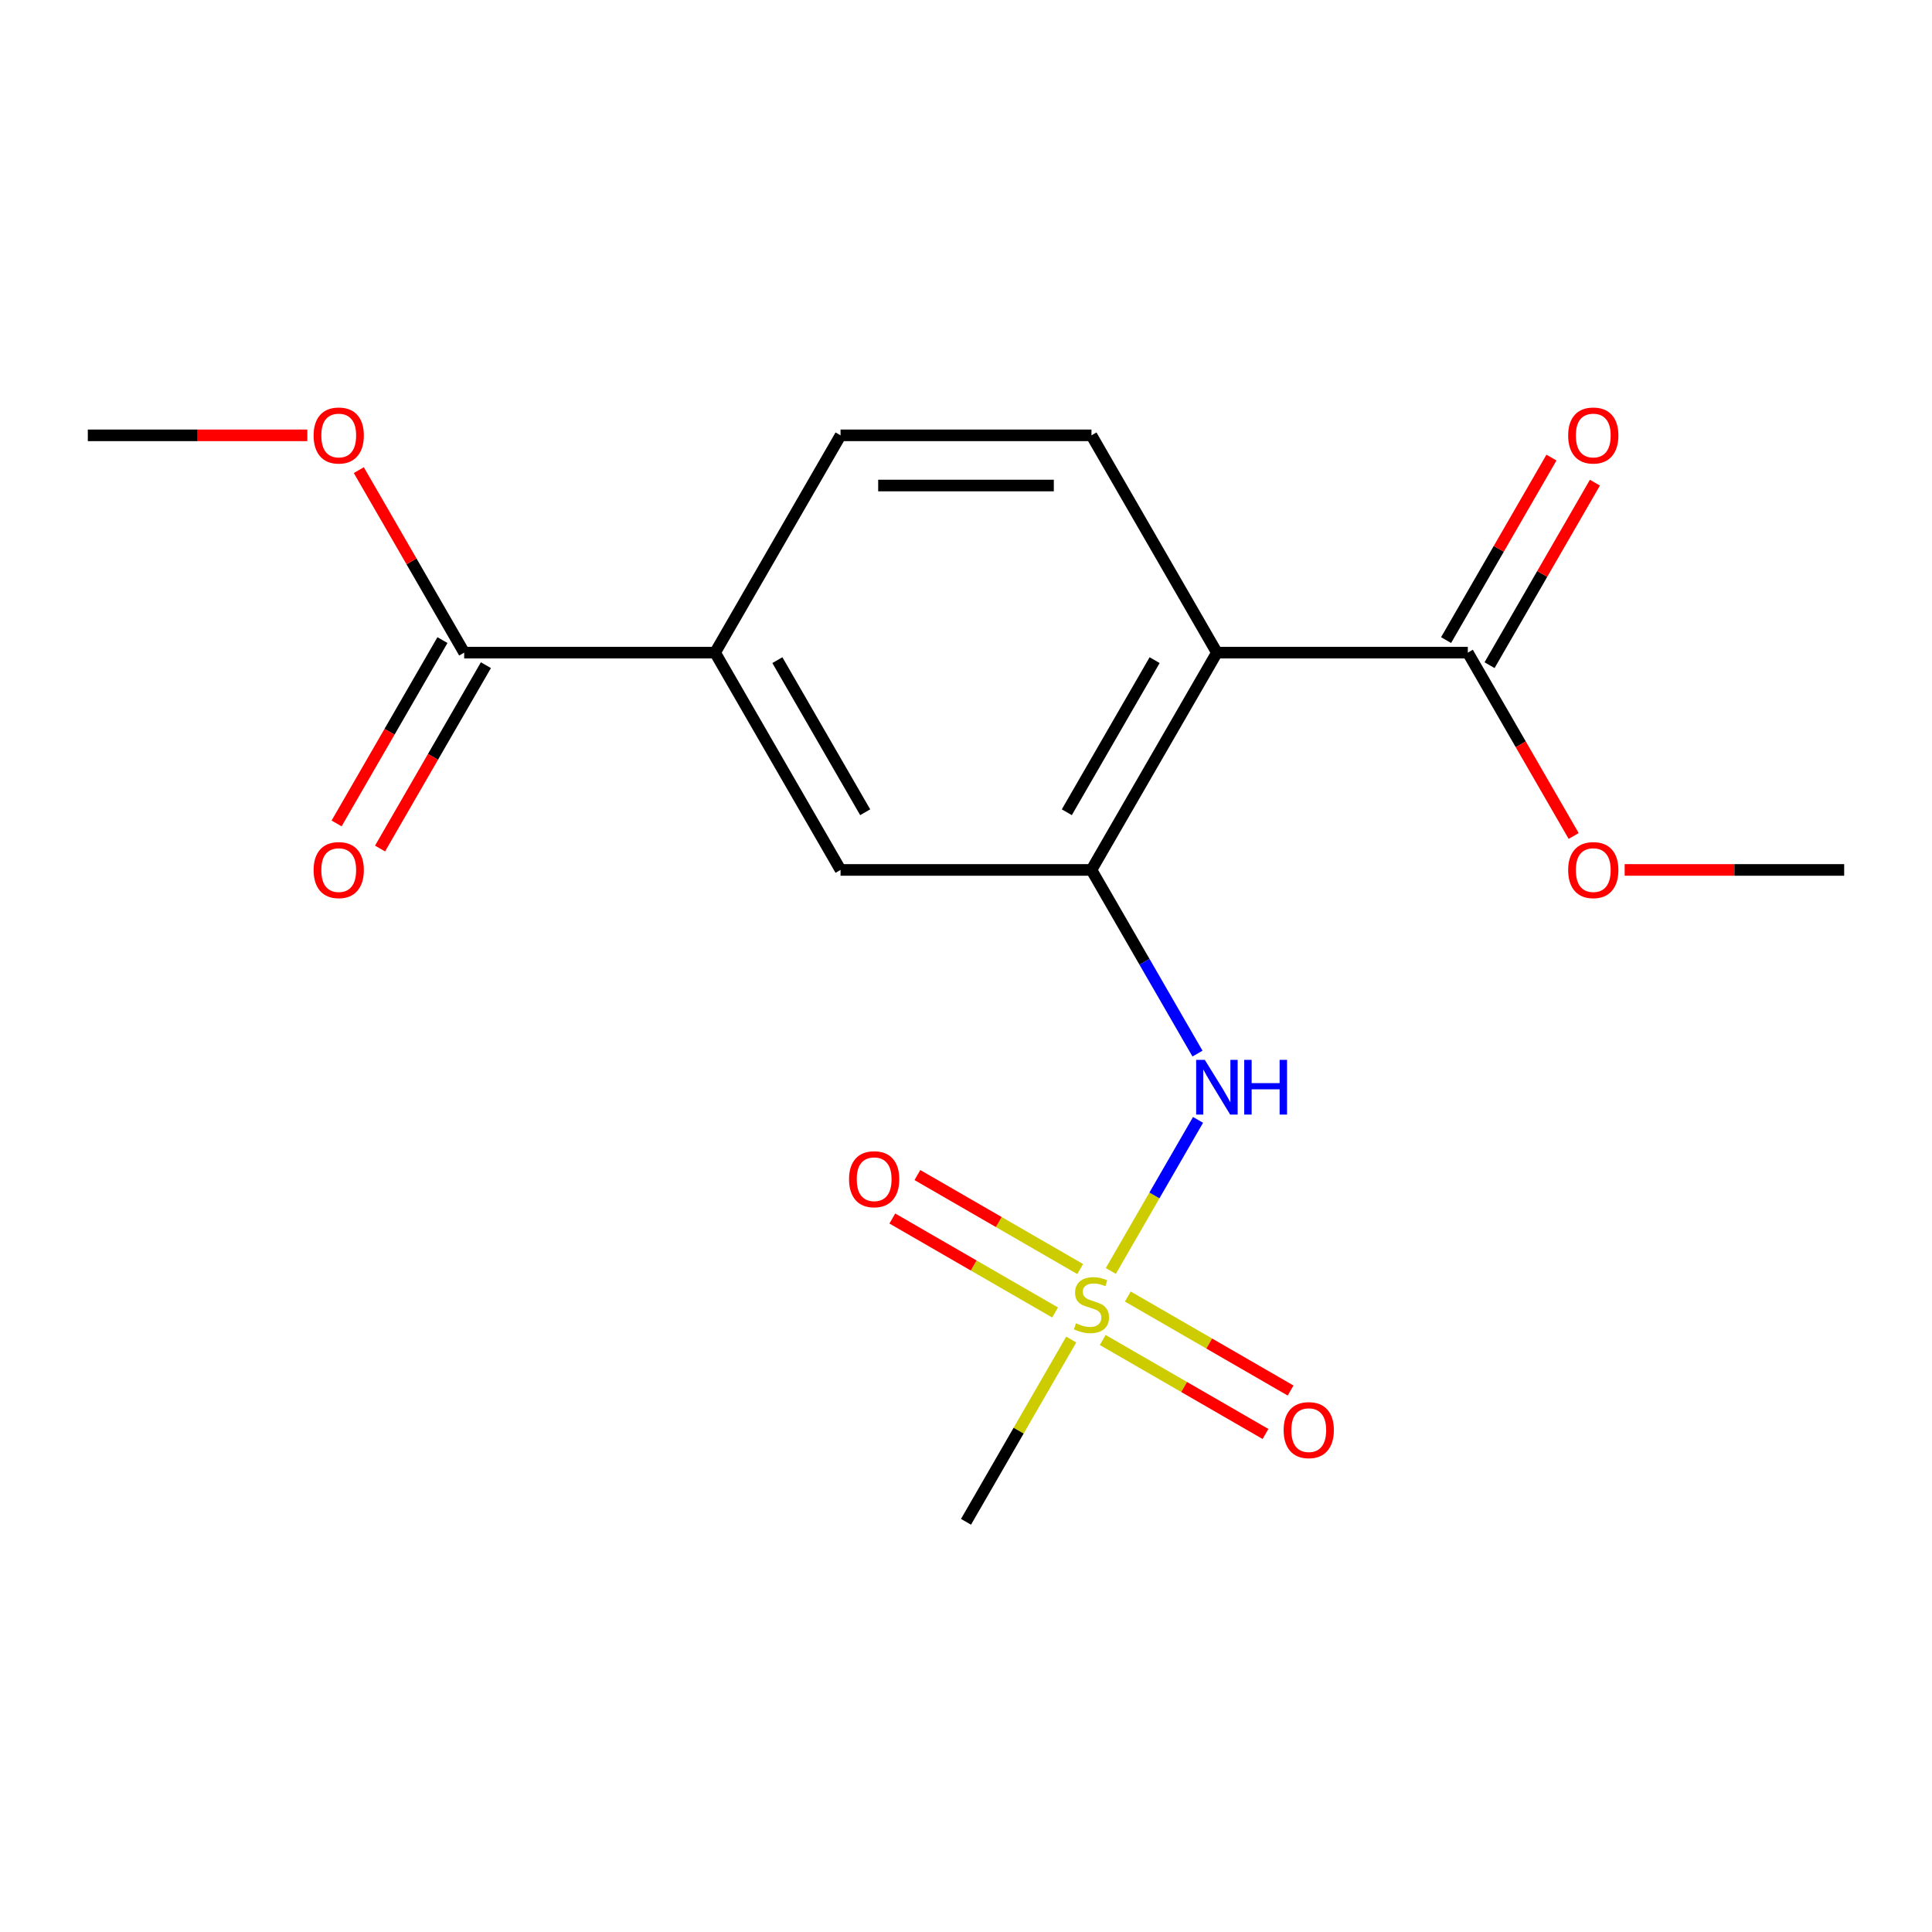 <?xml version='1.0' encoding='iso-8859-1'?>
<svg version='1.1' baseProfile='full'
              xmlns='http://www.w3.org/2000/svg'
                      xmlns:rdkit='http://www.rdkit.org/xml'
                      xmlns:xlink='http://www.w3.org/1999/xlink'
                  xml:space='preserve'
width='1000px' height='1000px' viewBox='0 0 1000 1000'>
<!-- END OF HEADER -->
<rect style='opacity:1.0;fill:#FFFFFF;stroke:none' width='1000' height='1000' x='0' y='0'> </rect>
<path class='bond-2' d='M 574.962,657.849 L 597.536,618.749' style='fill:none;fill-rule:evenodd;stroke:#CCCC00;stroke-width:6px;stroke-linecap:butt;stroke-linejoin:miter;stroke-opacity:1' />
<path class='bond-2' d='M 597.536,618.749 L 620.11,579.65' style='fill:none;fill-rule:evenodd;stroke:#0000FF;stroke-width:6px;stroke-linecap:butt;stroke-linejoin:miter;stroke-opacity:1' />
<path class='bond-8' d='M 559.102,656.851 L 516.975,632.53' style='fill:none;fill-rule:evenodd;stroke:#CCCC00;stroke-width:6px;stroke-linecap:butt;stroke-linejoin:miter;stroke-opacity:1' />
<path class='bond-8' d='M 516.975,632.53 L 474.849,608.208' style='fill:none;fill-rule:evenodd;stroke:#FF0000;stroke-width:6px;stroke-linecap:butt;stroke-linejoin:miter;stroke-opacity:1' />
<path class='bond-8' d='M 546.115,679.346 L 503.988,655.024' style='fill:none;fill-rule:evenodd;stroke:#CCCC00;stroke-width:6px;stroke-linecap:butt;stroke-linejoin:miter;stroke-opacity:1' />
<path class='bond-8' d='M 503.988,655.024 L 461.862,630.702' style='fill:none;fill-rule:evenodd;stroke:#FF0000;stroke-width:6px;stroke-linecap:butt;stroke-linejoin:miter;stroke-opacity:1' />
<path class='bond-9' d='M 570.768,693.579 L 612.895,717.901' style='fill:none;fill-rule:evenodd;stroke:#CCCC00;stroke-width:6px;stroke-linecap:butt;stroke-linejoin:miter;stroke-opacity:1' />
<path class='bond-9' d='M 612.895,717.901 L 655.021,742.223' style='fill:none;fill-rule:evenodd;stroke:#FF0000;stroke-width:6px;stroke-linecap:butt;stroke-linejoin:miter;stroke-opacity:1' />
<path class='bond-9' d='M 583.755,671.085 L 625.882,695.407' style='fill:none;fill-rule:evenodd;stroke:#CCCC00;stroke-width:6px;stroke-linecap:butt;stroke-linejoin:miter;stroke-opacity:1' />
<path class='bond-9' d='M 625.882,695.407 L 668.008,719.729' style='fill:none;fill-rule:evenodd;stroke:#FF0000;stroke-width:6px;stroke-linecap:butt;stroke-linejoin:miter;stroke-opacity:1' />
<path class='bond-13' d='M 554.47,693.342 L 527.235,740.514' style='fill:none;fill-rule:evenodd;stroke:#CCCC00;stroke-width:6px;stroke-linecap:butt;stroke-linejoin:miter;stroke-opacity:1' />
<path class='bond-13' d='M 527.235,740.514 L 500,787.686' style='fill:none;fill-rule:evenodd;stroke:#000000;stroke-width:6px;stroke-linecap:butt;stroke-linejoin:miter;stroke-opacity:1' />
<path class='bond-0' d='M 629.87,337.803 L 564.935,450.274' style='fill:none;fill-rule:evenodd;stroke:#000000;stroke-width:6px;stroke-linecap:butt;stroke-linejoin:miter;stroke-opacity:1' />
<path class='bond-0' d='M 597.636,341.686 L 552.181,420.416' style='fill:none;fill-rule:evenodd;stroke:#000000;stroke-width:6px;stroke-linecap:butt;stroke-linejoin:miter;stroke-opacity:1' />
<path class='bond-3' d='M 629.87,337.803 L 759.74,337.803' style='fill:none;fill-rule:evenodd;stroke:#000000;stroke-width:6px;stroke-linecap:butt;stroke-linejoin:miter;stroke-opacity:1' />
<path class='bond-7' d='M 629.87,337.803 L 564.935,225.332' style='fill:none;fill-rule:evenodd;stroke:#000000;stroke-width:6px;stroke-linecap:butt;stroke-linejoin:miter;stroke-opacity:1' />
<path class='bond-1' d='M 564.935,450.274 L 592.378,497.806' style='fill:none;fill-rule:evenodd;stroke:#000000;stroke-width:6px;stroke-linecap:butt;stroke-linejoin:miter;stroke-opacity:1' />
<path class='bond-1' d='M 592.378,497.806 L 619.82,545.338' style='fill:none;fill-rule:evenodd;stroke:#0000FF;stroke-width:6px;stroke-linecap:butt;stroke-linejoin:miter;stroke-opacity:1' />
<path class='bond-6' d='M 564.935,450.274 L 435.065,450.274' style='fill:none;fill-rule:evenodd;stroke:#000000;stroke-width:6px;stroke-linecap:butt;stroke-linejoin:miter;stroke-opacity:1' />
<path class='bond-11' d='M 770.987,344.296 L 798.257,297.064' style='fill:none;fill-rule:evenodd;stroke:#000000;stroke-width:6px;stroke-linecap:butt;stroke-linejoin:miter;stroke-opacity:1' />
<path class='bond-11' d='M 798.257,297.064 L 825.526,249.832' style='fill:none;fill-rule:evenodd;stroke:#FF0000;stroke-width:6px;stroke-linecap:butt;stroke-linejoin:miter;stroke-opacity:1' />
<path class='bond-11' d='M 748.493,331.309 L 775.763,284.077' style='fill:none;fill-rule:evenodd;stroke:#000000;stroke-width:6px;stroke-linecap:butt;stroke-linejoin:miter;stroke-opacity:1' />
<path class='bond-11' d='M 775.763,284.077 L 803.032,236.845' style='fill:none;fill-rule:evenodd;stroke:#FF0000;stroke-width:6px;stroke-linecap:butt;stroke-linejoin:miter;stroke-opacity:1' />
<path class='bond-14' d='M 759.74,337.803 L 787.137,385.255' style='fill:none;fill-rule:evenodd;stroke:#000000;stroke-width:6px;stroke-linecap:butt;stroke-linejoin:miter;stroke-opacity:1' />
<path class='bond-14' d='M 787.137,385.255 L 814.533,432.707' style='fill:none;fill-rule:evenodd;stroke:#FF0000;stroke-width:6px;stroke-linecap:butt;stroke-linejoin:miter;stroke-opacity:1' />
<path class='bond-4' d='M 240.26,337.803 L 370.13,337.803' style='fill:none;fill-rule:evenodd;stroke:#000000;stroke-width:6px;stroke-linecap:butt;stroke-linejoin:miter;stroke-opacity:1' />
<path class='bond-12' d='M 229.013,331.309 L 201.616,378.761' style='fill:none;fill-rule:evenodd;stroke:#000000;stroke-width:6px;stroke-linecap:butt;stroke-linejoin:miter;stroke-opacity:1' />
<path class='bond-12' d='M 201.616,378.761 L 174.22,426.213' style='fill:none;fill-rule:evenodd;stroke:#FF0000;stroke-width:6px;stroke-linecap:butt;stroke-linejoin:miter;stroke-opacity:1' />
<path class='bond-12' d='M 251.507,344.296 L 224.11,391.748' style='fill:none;fill-rule:evenodd;stroke:#000000;stroke-width:6px;stroke-linecap:butt;stroke-linejoin:miter;stroke-opacity:1' />
<path class='bond-12' d='M 224.11,391.748 L 196.714,439.2' style='fill:none;fill-rule:evenodd;stroke:#FF0000;stroke-width:6px;stroke-linecap:butt;stroke-linejoin:miter;stroke-opacity:1' />
<path class='bond-15' d='M 240.26,337.803 L 212.99,290.571' style='fill:none;fill-rule:evenodd;stroke:#000000;stroke-width:6px;stroke-linecap:butt;stroke-linejoin:miter;stroke-opacity:1' />
<path class='bond-15' d='M 212.99,290.571 L 185.721,243.339' style='fill:none;fill-rule:evenodd;stroke:#FF0000;stroke-width:6px;stroke-linecap:butt;stroke-linejoin:miter;stroke-opacity:1' />
<path class='bond-5' d='M 370.13,337.803 L 435.065,450.274' style='fill:none;fill-rule:evenodd;stroke:#000000;stroke-width:6px;stroke-linecap:butt;stroke-linejoin:miter;stroke-opacity:1' />
<path class='bond-5' d='M 402.364,341.686 L 447.819,420.416' style='fill:none;fill-rule:evenodd;stroke:#000000;stroke-width:6px;stroke-linecap:butt;stroke-linejoin:miter;stroke-opacity:1' />
<path class='bond-10' d='M 370.13,337.803 L 435.065,225.332' style='fill:none;fill-rule:evenodd;stroke:#000000;stroke-width:6px;stroke-linecap:butt;stroke-linejoin:miter;stroke-opacity:1' />
<path class='bond-18' d='M 564.935,225.332 L 435.065,225.332' style='fill:none;fill-rule:evenodd;stroke:#000000;stroke-width:6px;stroke-linecap:butt;stroke-linejoin:miter;stroke-opacity:1' />
<path class='bond-18' d='M 545.455,251.306 L 454.545,251.306' style='fill:none;fill-rule:evenodd;stroke:#000000;stroke-width:6px;stroke-linecap:butt;stroke-linejoin:miter;stroke-opacity:1' />
<path class='bond-16' d='M 840.922,450.274 L 897.734,450.274' style='fill:none;fill-rule:evenodd;stroke:#FF0000;stroke-width:6px;stroke-linecap:butt;stroke-linejoin:miter;stroke-opacity:1' />
<path class='bond-16' d='M 897.734,450.274 L 954.545,450.274' style='fill:none;fill-rule:evenodd;stroke:#000000;stroke-width:6px;stroke-linecap:butt;stroke-linejoin:miter;stroke-opacity:1' />
<path class='bond-17' d='M 159.078,225.332 L 102.266,225.332' style='fill:none;fill-rule:evenodd;stroke:#FF0000;stroke-width:6px;stroke-linecap:butt;stroke-linejoin:miter;stroke-opacity:1' />
<path class='bond-17' d='M 102.266,225.332 L 45.455,225.332' style='fill:none;fill-rule:evenodd;stroke:#000000;stroke-width:6px;stroke-linecap:butt;stroke-linejoin:miter;stroke-opacity:1' />
<path  class='atom-0' d='M 556.935 684.935
Q 557.255 685.055, 558.575 685.615
Q 559.895 686.175, 561.335 686.535
Q 562.815 686.855, 564.255 686.855
Q 566.935 686.855, 568.495 685.575
Q 570.055 684.255, 570.055 681.975
Q 570.055 680.415, 569.255 679.455
Q 568.495 678.495, 567.295 677.975
Q 566.095 677.455, 564.095 676.855
Q 561.575 676.095, 560.055 675.375
Q 558.575 674.655, 557.495 673.135
Q 556.455 671.615, 556.455 669.055
Q 556.455 665.495, 558.855 663.295
Q 561.295 661.095, 566.095 661.095
Q 569.375 661.095, 573.095 662.655
L 572.175 665.735
Q 568.775 664.335, 566.215 664.335
Q 563.455 664.335, 561.935 665.495
Q 560.415 666.615, 560.455 668.575
Q 560.455 670.095, 561.215 671.015
Q 562.015 671.935, 563.135 672.455
Q 564.295 672.975, 566.215 673.575
Q 568.775 674.375, 570.295 675.175
Q 571.815 675.975, 572.895 677.615
Q 574.015 679.215, 574.015 681.975
Q 574.015 685.895, 571.375 688.015
Q 568.775 690.095, 564.415 690.095
Q 561.895 690.095, 559.975 689.535
Q 558.095 689.015, 555.855 688.095
L 556.935 684.935
' fill='#CCCC00'/>
<path  class='atom-3' d='M 623.61 548.585
L 632.89 563.585
Q 633.81 565.065, 635.29 567.745
Q 636.77 570.425, 636.85 570.585
L 636.85 548.585
L 640.61 548.585
L 640.61 576.905
L 636.73 576.905
L 626.77 560.505
Q 625.61 558.585, 624.37 556.385
Q 623.17 554.185, 622.81 553.505
L 622.81 576.905
L 619.13 576.905
L 619.13 548.585
L 623.61 548.585
' fill='#0000FF'/>
<path  class='atom-3' d='M 644.01 548.585
L 647.85 548.585
L 647.85 560.625
L 662.33 560.625
L 662.33 548.585
L 666.17 548.585
L 666.17 576.905
L 662.33 576.905
L 662.33 563.825
L 647.85 563.825
L 647.85 576.905
L 644.01 576.905
L 644.01 548.585
' fill='#0000FF'/>
<path  class='atom-9' d='M 439.464 610.36
Q 439.464 603.56, 442.824 599.76
Q 446.184 595.96, 452.464 595.96
Q 458.744 595.96, 462.104 599.76
Q 465.464 603.56, 465.464 610.36
Q 465.464 617.24, 462.064 621.16
Q 458.664 625.04, 452.464 625.04
Q 446.224 625.04, 442.824 621.16
Q 439.464 617.28, 439.464 610.36
M 452.464 621.84
Q 456.784 621.84, 459.104 618.96
Q 461.464 616.04, 461.464 610.36
Q 461.464 604.8, 459.104 602
Q 456.784 599.16, 452.464 599.16
Q 448.144 599.16, 445.784 601.96
Q 443.464 604.76, 443.464 610.36
Q 443.464 616.08, 445.784 618.96
Q 448.144 621.84, 452.464 621.84
' fill='#FF0000'/>
<path  class='atom-10' d='M 664.406 740.23
Q 664.406 733.43, 667.766 729.63
Q 671.126 725.83, 677.406 725.83
Q 683.686 725.83, 687.046 729.63
Q 690.406 733.43, 690.406 740.23
Q 690.406 747.11, 687.006 751.03
Q 683.606 754.91, 677.406 754.91
Q 671.166 754.91, 667.766 751.03
Q 664.406 747.15, 664.406 740.23
M 677.406 751.71
Q 681.726 751.71, 684.046 748.83
Q 686.406 745.91, 686.406 740.23
Q 686.406 734.67, 684.046 731.87
Q 681.726 729.03, 677.406 729.03
Q 673.086 729.03, 670.726 731.83
Q 668.406 734.63, 668.406 740.23
Q 668.406 745.95, 670.726 748.83
Q 673.086 751.71, 677.406 751.71
' fill='#FF0000'/>
<path  class='atom-12' d='M 811.675 225.412
Q 811.675 218.612, 815.035 214.812
Q 818.395 211.012, 824.675 211.012
Q 830.955 211.012, 834.315 214.812
Q 837.675 218.612, 837.675 225.412
Q 837.675 232.292, 834.275 236.212
Q 830.875 240.092, 824.675 240.092
Q 818.435 240.092, 815.035 236.212
Q 811.675 232.332, 811.675 225.412
M 824.675 236.892
Q 828.995 236.892, 831.315 234.012
Q 833.675 231.092, 833.675 225.412
Q 833.675 219.852, 831.315 217.052
Q 828.995 214.212, 824.675 214.212
Q 820.355 214.212, 817.995 217.012
Q 815.675 219.812, 815.675 225.412
Q 815.675 231.132, 817.995 234.012
Q 820.355 236.892, 824.675 236.892
' fill='#FF0000'/>
<path  class='atom-13' d='M 162.325 450.354
Q 162.325 443.554, 165.685 439.754
Q 169.045 435.954, 175.325 435.954
Q 181.605 435.954, 184.965 439.754
Q 188.325 443.554, 188.325 450.354
Q 188.325 457.234, 184.925 461.154
Q 181.525 465.034, 175.325 465.034
Q 169.085 465.034, 165.685 461.154
Q 162.325 457.274, 162.325 450.354
M 175.325 461.834
Q 179.645 461.834, 181.965 458.954
Q 184.325 456.034, 184.325 450.354
Q 184.325 444.794, 181.965 441.994
Q 179.645 439.154, 175.325 439.154
Q 171.005 439.154, 168.645 441.954
Q 166.325 444.754, 166.325 450.354
Q 166.325 456.074, 168.645 458.954
Q 171.005 461.834, 175.325 461.834
' fill='#FF0000'/>
<path  class='atom-15' d='M 811.675 450.354
Q 811.675 443.554, 815.035 439.754
Q 818.395 435.954, 824.675 435.954
Q 830.955 435.954, 834.315 439.754
Q 837.675 443.554, 837.675 450.354
Q 837.675 457.234, 834.275 461.154
Q 830.875 465.034, 824.675 465.034
Q 818.435 465.034, 815.035 461.154
Q 811.675 457.274, 811.675 450.354
M 824.675 461.834
Q 828.995 461.834, 831.315 458.954
Q 833.675 456.034, 833.675 450.354
Q 833.675 444.794, 831.315 441.994
Q 828.995 439.154, 824.675 439.154
Q 820.355 439.154, 817.995 441.954
Q 815.675 444.754, 815.675 450.354
Q 815.675 456.074, 817.995 458.954
Q 820.355 461.834, 824.675 461.834
' fill='#FF0000'/>
<path  class='atom-16' d='M 162.325 225.412
Q 162.325 218.612, 165.685 214.812
Q 169.045 211.012, 175.325 211.012
Q 181.605 211.012, 184.965 214.812
Q 188.325 218.612, 188.325 225.412
Q 188.325 232.292, 184.925 236.212
Q 181.525 240.092, 175.325 240.092
Q 169.085 240.092, 165.685 236.212
Q 162.325 232.332, 162.325 225.412
M 175.325 236.892
Q 179.645 236.892, 181.965 234.012
Q 184.325 231.092, 184.325 225.412
Q 184.325 219.852, 181.965 217.052
Q 179.645 214.212, 175.325 214.212
Q 171.005 214.212, 168.645 217.012
Q 166.325 219.812, 166.325 225.412
Q 166.325 231.132, 168.645 234.012
Q 171.005 236.892, 175.325 236.892
' fill='#FF0000'/>
</svg>
